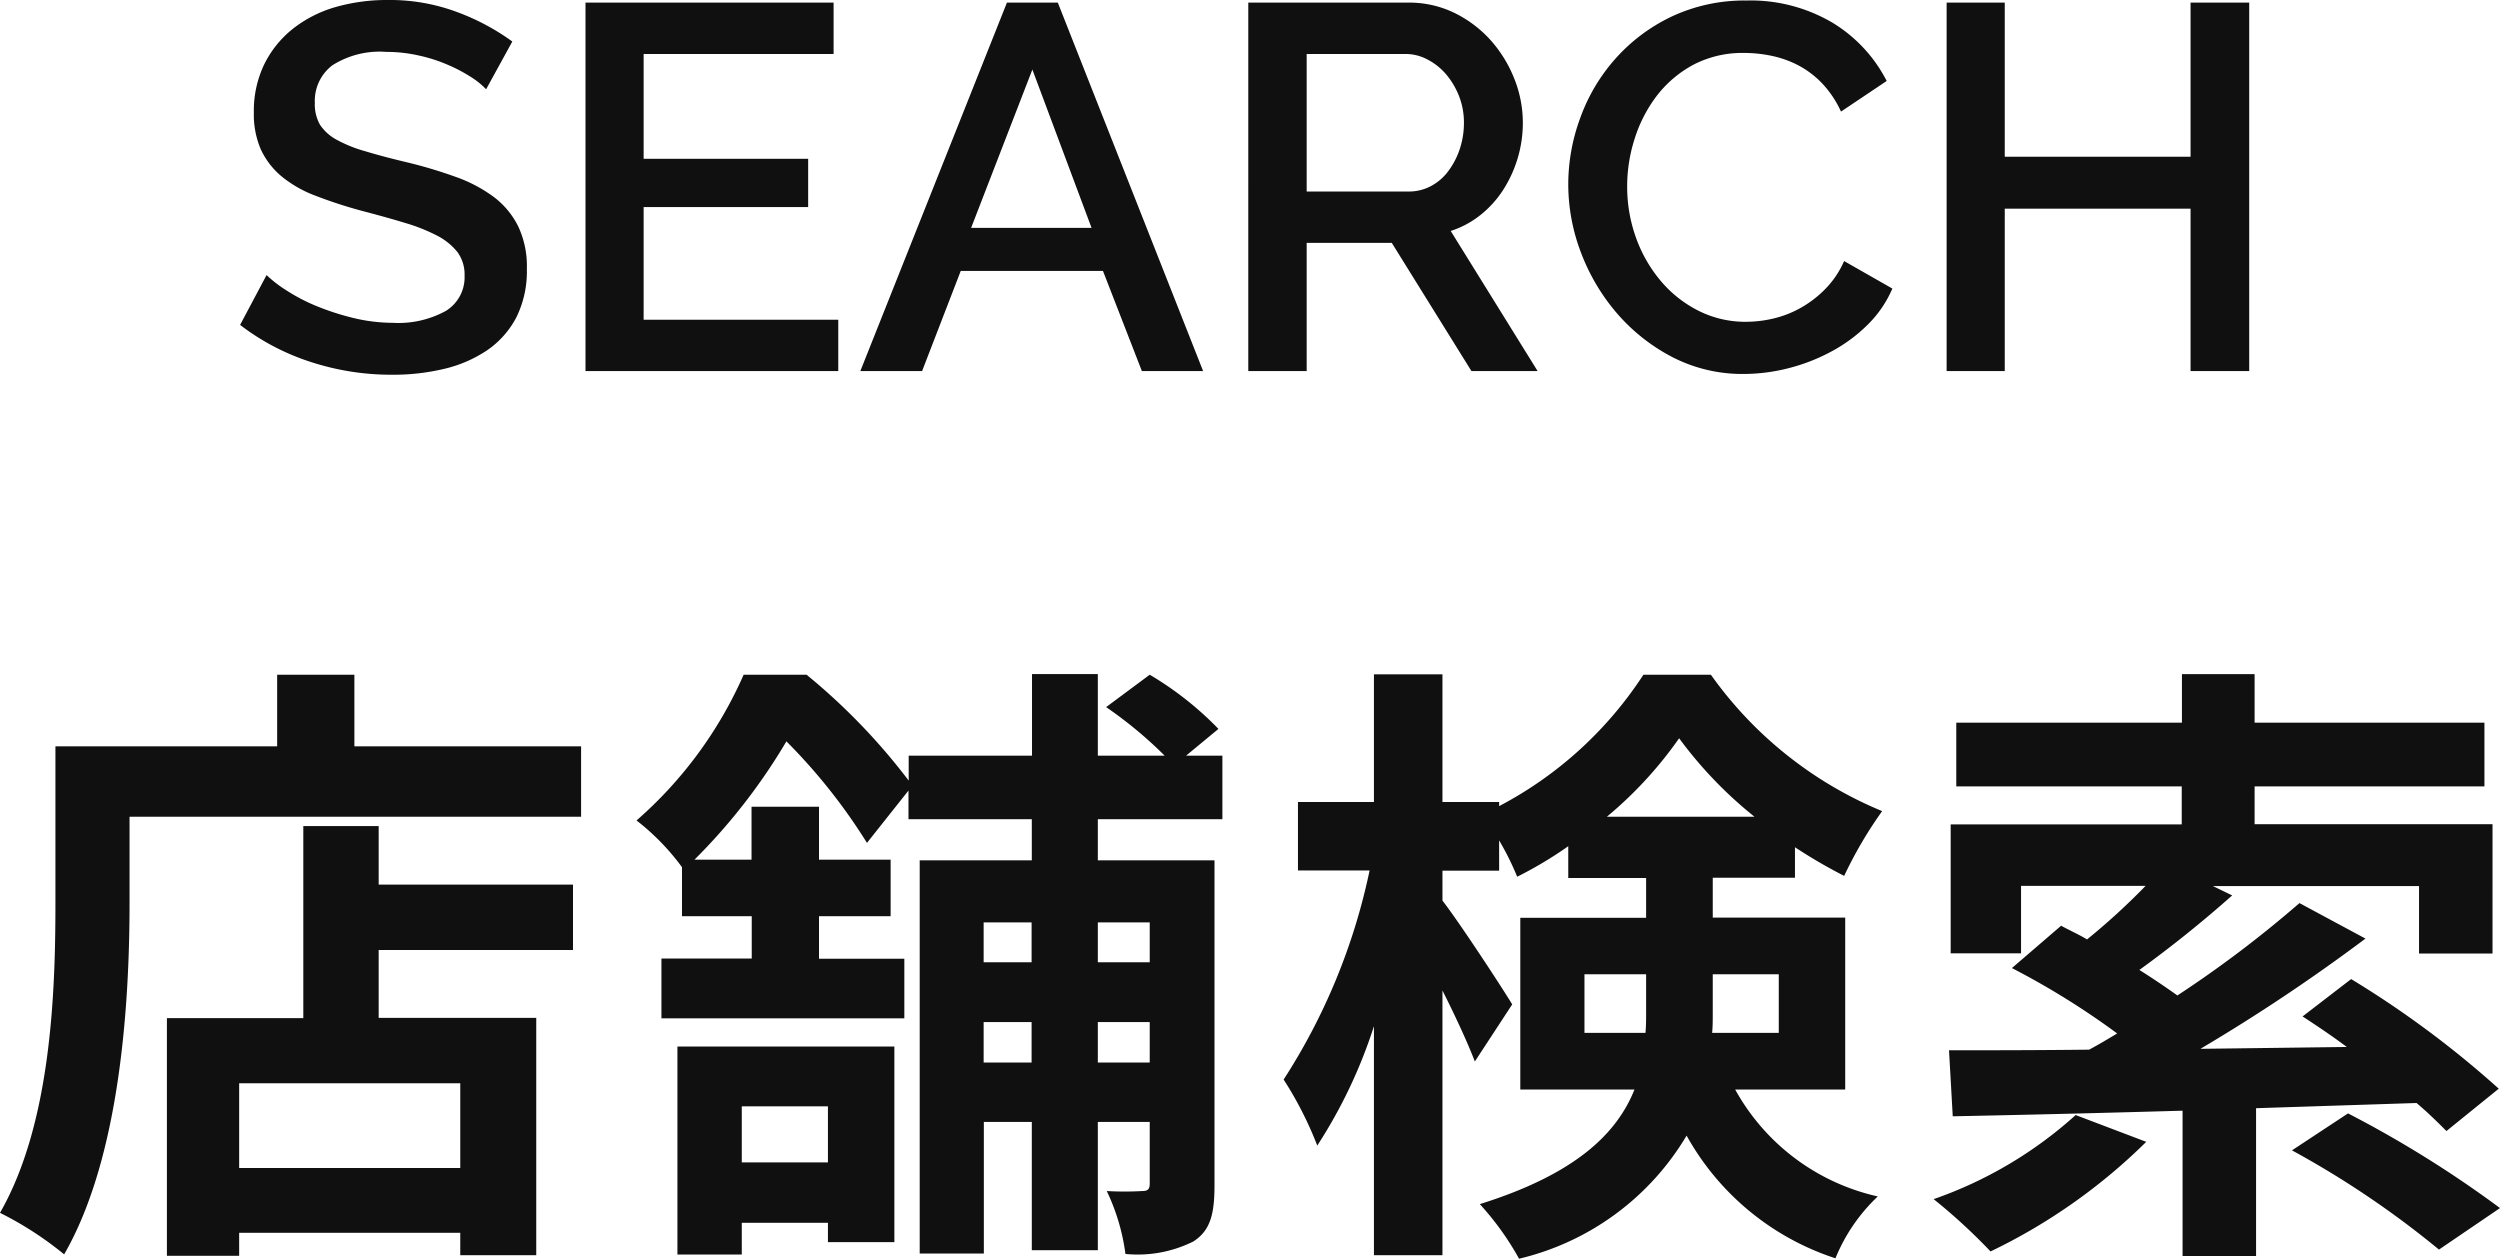 <svg xmlns="http://www.w3.org/2000/svg" width="48.168" height="24.256" viewBox="0 0 48.168 24.256"><path fill="#101010" d="M9.366 1.72a1.5 1.5 0 0 0-.29-.235 3 3 0 0 0-.445-.235 3 3 0 0 0-.56-.18A2.8 2.8 0 0 0 7.446 1a1.7 1.7 0 0 0-1.045.26.86.86 0 0 0-.335.72.8.8 0 0 0 .1.425.9.9 0 0 0 .325.29 2.6 2.6 0 0 0 .55.22q.33.1.77.205a9 9 0 0 1 .975.29 2.8 2.8 0 0 1 .735.39 1.6 1.6 0 0 1 .465.565 1.8 1.8 0 0 1 .165.815 2 2 0 0 1-.2.93 1.75 1.75 0 0 1-.56.635 2.5 2.5 0 0 1-.825.36 4.2 4.2 0 0 1-1.01.115 5 5 0 0 1-1.565-.245 4.5 4.5 0 0 1-1.365-.715l.51-.96a2.4 2.4 0 0 0 .375.29 3.5 3.5 0 0 0 .57.3 5 5 0 0 0 .7.23 3.3 3.3 0 0 0 .79.1 1.9 1.9 0 0 0 1.02-.23.76.76 0 0 0 .36-.68.73.73 0 0 0-.135-.45 1.2 1.2 0 0 0-.385-.315 3.4 3.4 0 0 0-.61-.245q-.36-.11-.82-.23a9 9 0 0 1-.925-.3 2.3 2.3 0 0 1-.655-.375 1.5 1.5 0 0 1-.395-.515 1.7 1.7 0 0 1-.135-.715 2.06 2.06 0 0 1 .2-.925 2 2 0 0 1 .545-.68 2.4 2.4 0 0 1 .815-.42A3.6 3.6 0 0 1 7.471 0a3.7 3.7 0 0 1 1.33.23 4.4 4.4 0 0 1 1.07.57Zm6.785 4.44v.99h-4.87V.05h4.78v.99h-3.66v2.02h3.17v.93h-3.17v2.17Zm3.25-6.11h.98l2.8 7.1h-1.18l-.75-1.93h-2.74l-.745 1.93h-1.19Zm1.63 4.34-1.14-3.05-1.18 3.05Zm3.02 2.76V.05h3.09a2 2 0 0 1 .885.2 2.3 2.3 0 0 1 .695.525 2.5 2.5 0 0 1 .455.74 2.3 2.3 0 0 1 .165.845 2.4 2.4 0 0 1-.1.69 2.4 2.4 0 0 1-.28.61 2 2 0 0 1-.44.485 1.8 1.8 0 0 1-.57.305l1.675 2.7h-1.275l-1.535-2.47h-1.64v2.47Zm1.125-3.46h1.96a.9.9 0 0 0 .435-.105 1 1 0 0 0 .335-.29 1.5 1.5 0 0 0 .22-.425 1.6 1.6 0 0 0 .08-.51 1.4 1.4 0 0 0-.095-.51 1.5 1.5 0 0 0-.25-.42 1.2 1.2 0 0 0-.36-.285.9.9 0 0 0-.425-.105h-1.9Zm5.04-.14a3.7 3.7 0 0 1 .23-1.275 3.5 3.5 0 0 1 .675-1.14A3.4 3.4 0 0 1 32.206.32a3.3 3.3 0 0 1 1.445-.31 3.1 3.1 0 0 1 1.66.43 2.8 2.8 0 0 1 1.04 1.12l-.88.59a2 2 0 0 0-.36-.54 1.8 1.8 0 0 0-.46-.35 2 2 0 0 0-.52-.185 2.6 2.6 0 0 0-.52-.055 2.05 2.05 0 0 0-.98.225 2.2 2.2 0 0 0-.705.595 2.7 2.7 0 0 0-.43.83 3 3 0 0 0-.145.92 2.9 2.9 0 0 0 .17.99 2.7 2.7 0 0 0 .475.83 2.3 2.3 0 0 0 .725.575 2 2 0 0 0 .92.215 2.3 2.3 0 0 0 .535-.065 2 2 0 0 0 .53-.21 2.1 2.1 0 0 0 .47-.365 1.8 1.8 0 0 0 .355-.53l.93.53a2.2 2.2 0 0 1-.48.7 3 3 0 0 1-.7.515 3.6 3.6 0 0 1-.825.32 3.5 3.5 0 0 1-.855.11 2.94 2.94 0 0 1-1.37-.32 3.6 3.6 0 0 1-1.065-.835 3.9 3.9 0 0 1-.7-1.17 3.7 3.7 0 0 1-.25-1.33m13.12-3.5v7.1h-1.13V4.02h-3.58v3.13h-1.12V.05h1.12v2.97h3.58V.05ZM8.868 22.504h-4.26v-1.632h4.26Zm-1.572-6.588H5.844v3.7H3.216v4.58h1.392v-.444h4.26v.432h1.464v-4.572H7.296v-1.308h3.744v-1.26H7.296Zm-.468-1.536V13H5.34v1.38H1.068v3.024c0 1.728-.084 4.248-1.068 5.964a6.6 6.6 0 0 1 1.236.8c1.08-1.872 1.26-4.836 1.26-6.768v-1.664h8.7V14.38Zm9.124 6.936v1.08h-1.66v-1.08Zm-2.9 2.856h1.24v-.612h1.66v.372h1.28v-3.768h-4.18Zm9.1-6.4v.768h-1v-.768Zm-1 2.7v-.78h1v.78Zm-2.2 0v-.78h.924v.78Zm.924-2.7v.768h-.924v-.768Zm3.676-1.988V14.56h-.7l.624-.516A6.3 6.3 0 0 0 22.152 13l-.84.624a8 8 0 0 1 1.128.936h-1.288v-1.572h-1.268v1.572h-2.376v.48A12 12 0 0 0 15.54 13h-1.212a8 8 0 0 1-2.064 2.808 4.5 4.5 0 0 1 .876.9v.944h1.344v.816h-1.74v1.152h4.68v-1.148H15.78v-.82h1.38v-1.088h-1.38v-1.02h-1.3v1.02h-1.1a11.4 11.4 0 0 0 1.772-2.28 11 11 0 0 1 1.552 1.956l.8-1.008v.552h2.376v.792h-2.16v7.576h1.236v-2.536h.924v2.472h1.272v-2.472h1v1.188c0 .108-.036.144-.144.144a6 6 0 0 1-.684 0 4 4 0 0 1 .36 1.212 2.4 2.4 0 0 0 1.308-.24c.336-.216.408-.54.408-1.092v-6.252h-2.248v-.792Zm6.976 4.116v-1.128h1.188v.72c0 .132 0 .276-.012.408Zm3.744-1.128V19.9h-1.284c.012-.12.012-.252.012-.372v-.756Zm-3.312-3.036a7.7 7.7 0 0 0 1.392-1.512 8 8 0 0 0 1.452 1.512Zm4.592 5.256V17.68H33v-.768h1.584v-.588a10 10 0 0 0 .948.552 8 8 0 0 1 .732-1.248 7.6 7.6 0 0 1-3.3-2.628h-1.3a7.44 7.44 0 0 1-2.78 2.532v-.08h-1.092v-2.46h-1.32v2.46h-1.464v1.32h1.38a11.9 11.9 0 0 1-1.656 4.028 7 7 0 0 1 .648 1.272 9.6 9.6 0 0 0 1.092-2.3v4.412h1.32v-5.1c.252.5.492 1.02.624 1.368l.72-1.1c-.18-.3-1.02-1.584-1.344-2v-.576h1.092v-.584a5.4 5.4 0 0 1 .348.7 7.6 7.6 0 0 0 .984-.588v.612h1.5v.768h-2.424v3.308h2.2c-.34.852-1.14 1.632-2.98 2.208a5.5 5.5 0 0 1 .756 1.052 5.13 5.13 0 0 0 3.228-2.372 5.08 5.08 0 0 0 2.868 2.364 3.4 3.4 0 0 1 .816-1.192 4.18 4.18 0 0 1-2.748-2.06Zm4.44.492a8 8 0 0 1-2.736 1.62 11 11 0 0 1 1.096 1.008 11.1 11.1 0 0 0 3-2.112Zm6.568-.232c.228.192.42.384.576.54l1.008-.816a19 19 0 0 0-2.844-2.112l-.936.72c.276.18.564.372.852.588l-2.82.036a35 35 0 0 0 3.18-2.124l-1.272-.684a22 22 0 0 1-2.352 1.78 15 15 0 0 0-.732-.492 23 23 0 0 0 1.788-1.436l-.372-.18h3.972v1.3h1.416V15.88H43.44v-.728h4.428v-1.228H43.44v-.936h-1.4v.936h-4.348v1.228h4.344v.732h-4.452v2.484h1.356v-1.3h2.4a13 13 0 0 1-1.128 1.032c-.168-.1-.348-.18-.5-.264l-.948.816a15 15 0 0 1 2.028 1.26c-.18.108-.36.216-.54.312-1.02.012-1.944.012-2.7.012l.072 1.272c1.224-.024 2.76-.06 4.428-.108v2.8h1.416v-2.848Zm-2.4.912a18 18 0 0 1 2.832 1.912l1.176-.8a21.5 21.5 0 0 0-2.928-1.824Z"/></svg>